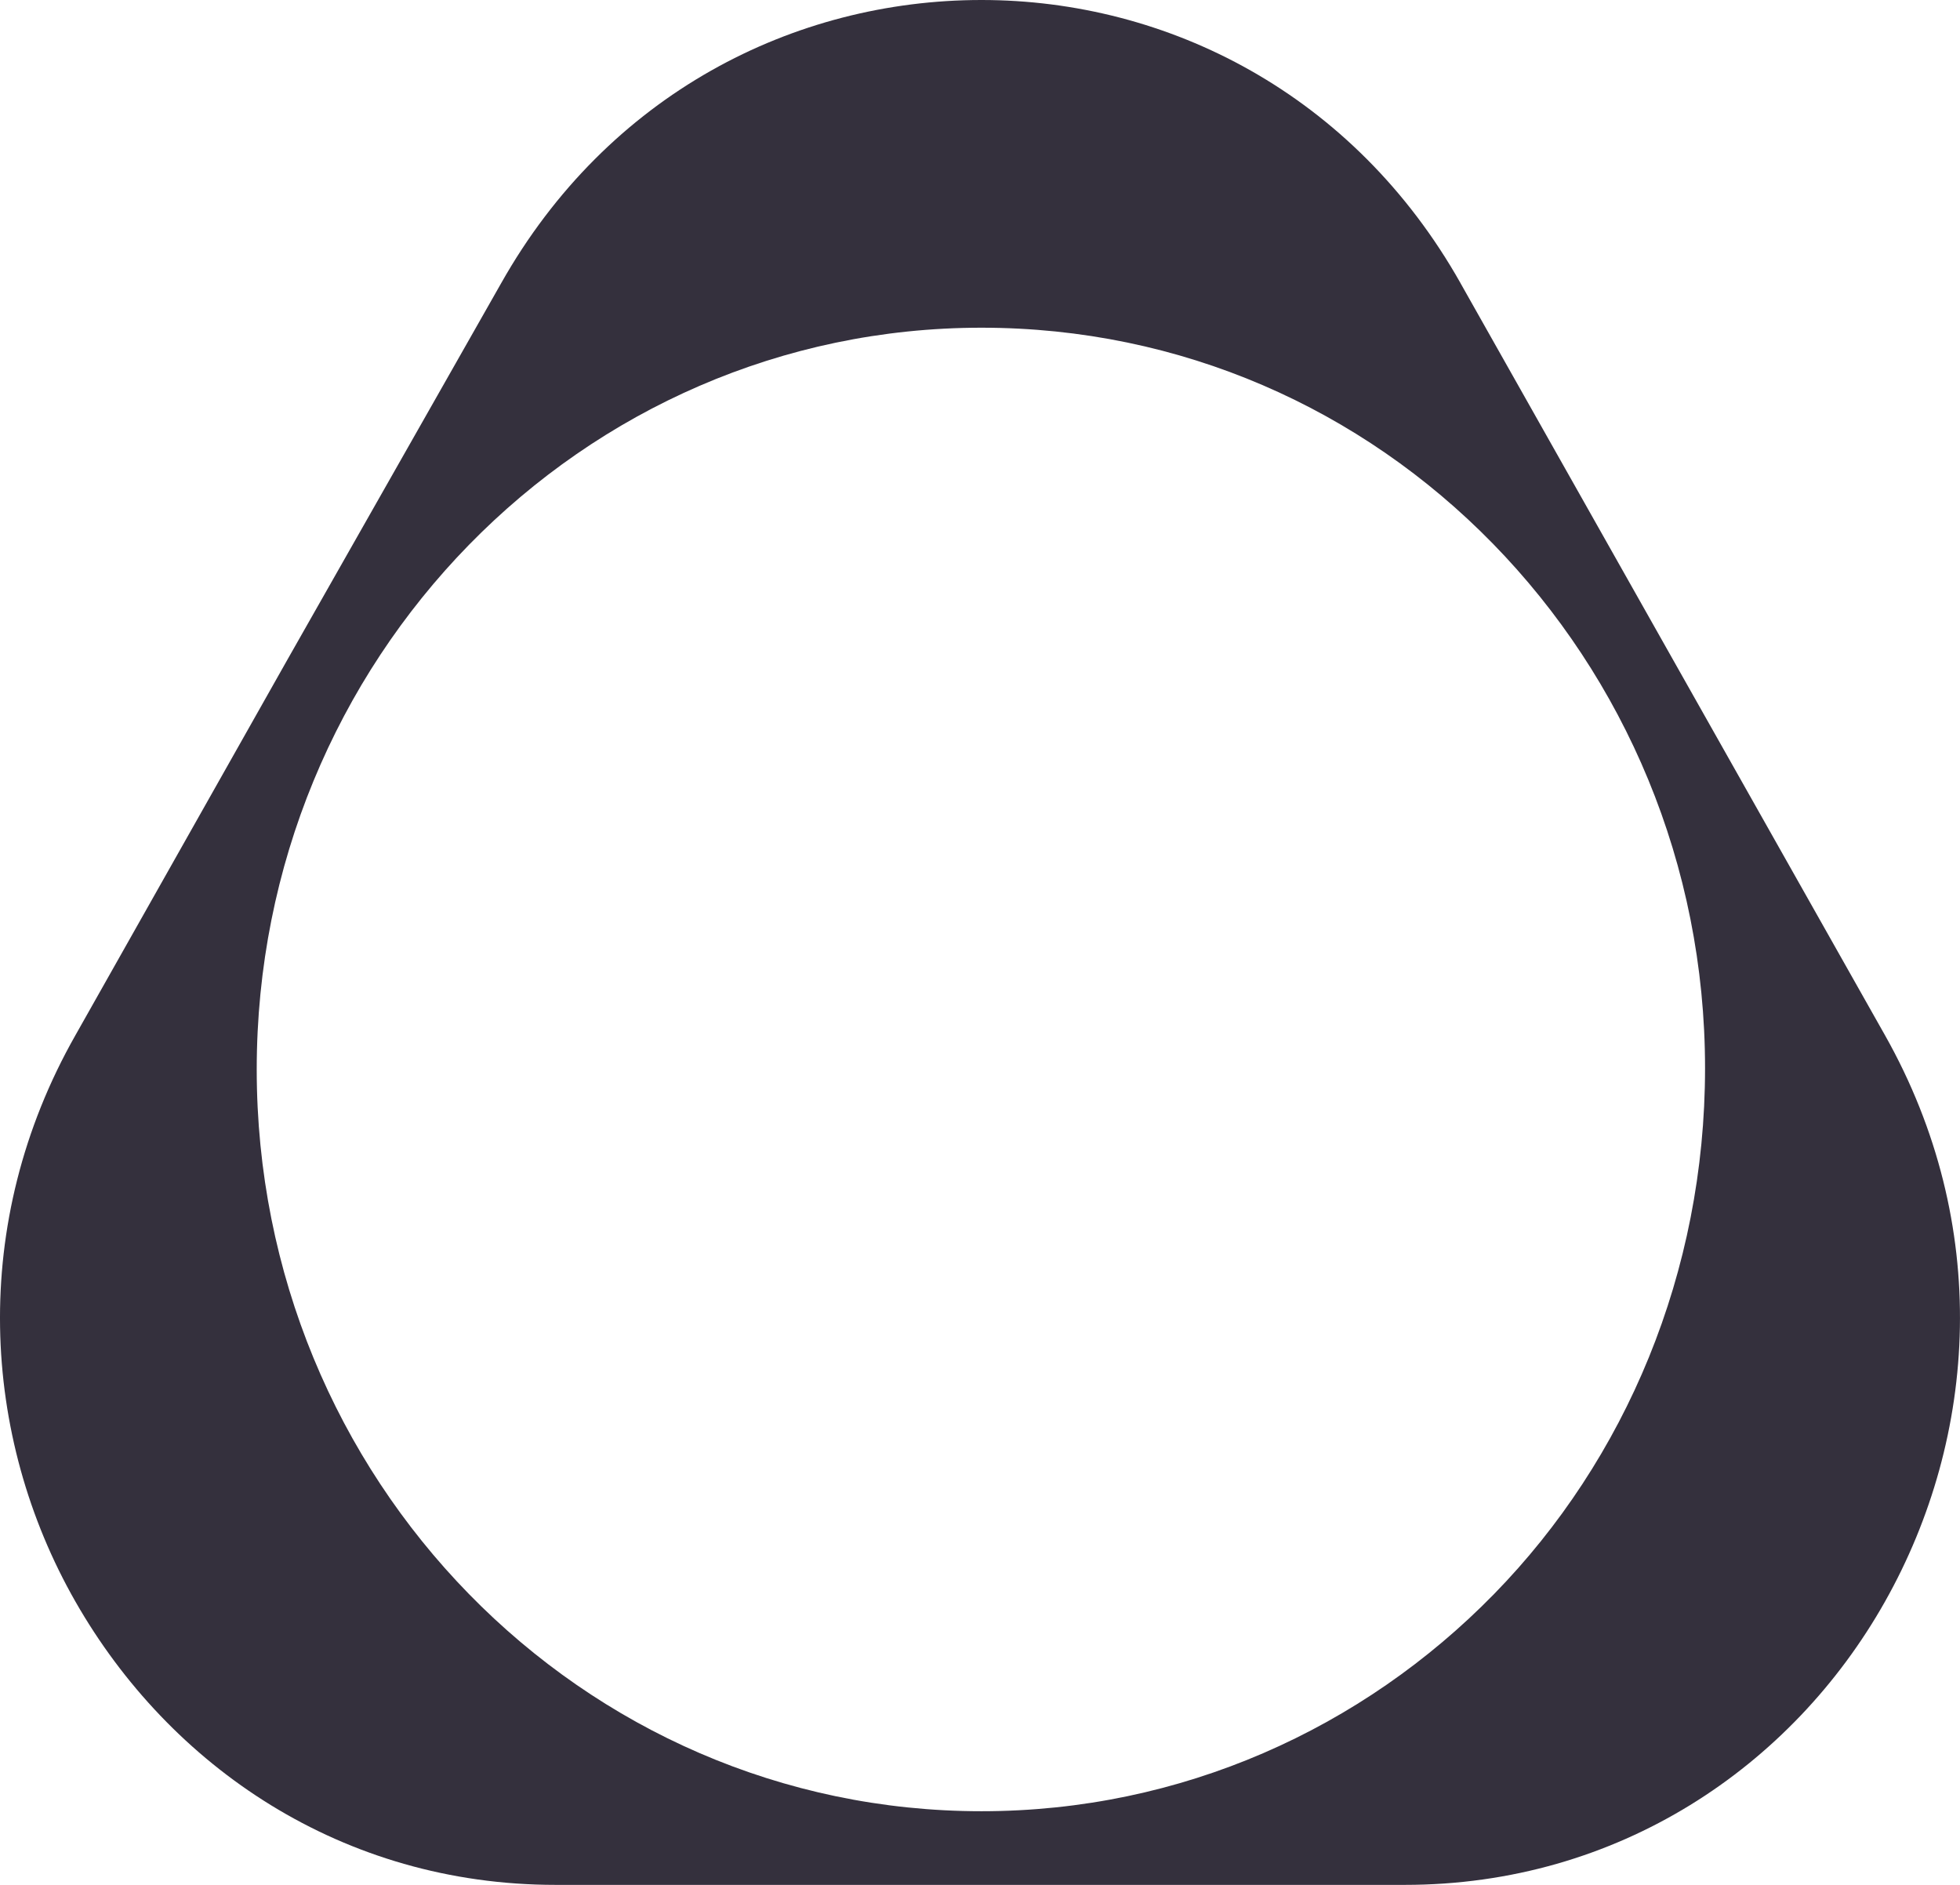 <svg xmlns="http://www.w3.org/2000/svg" width="52" height="50" viewBox="0 0 52 50">
    <g fill="none" fill-rule="evenodd">
        <g fill="#34303D" fill-rule="nonzero">
            <g>
                <path d="M38.749 7.513l5.63 9.974 5.63 9.973c2.832 5.02 2.47 10.646 0 15.027C47.54 46.867 42.93 50 37.268 50H14.745c-5.663 0-10.24-3.133-12.743-7.513-2.502-4.38-2.832-10.04 0-15.027l5.63-9.973 5.664-9.974C16.128 2.493 21.066 0 26.04 0c4.939 0 9.878 2.493 12.71 7.513m-12.71 1.18c-5.301 0-10.109 2.19-13.599 5.761-3.49 3.572-5.63 8.49-5.63 13.915 0 5.425 2.14 10.344 5.63 13.915 3.49 3.572 8.298 5.762 13.599 5.762s10.108-2.19 13.599-5.762c3.49-3.571 5.597-8.524 5.597-13.948 0-5.425-2.14-10.344-5.63-13.916-3.49-3.57-8.265-5.727-13.566-5.727" transform="translate(0 -1) translate(0 1)"/>
            </g>
        </g>
    </g>
</svg>
